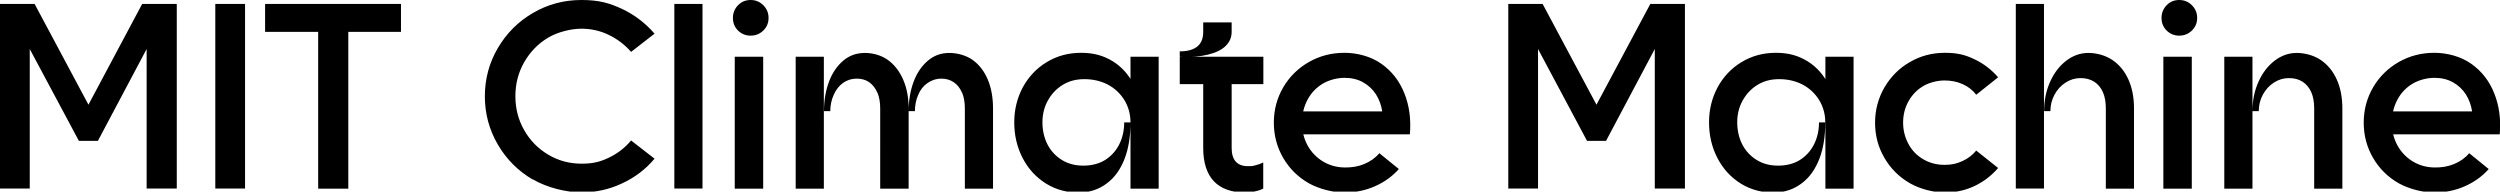 <svg xmlns="http://www.w3.org/2000/svg" viewBox="0 0 1907.8 146.2"><path d="M0 3h26.4l41.1 76.9 41-76.9h26.4v140.9h-23V37.4l-37.2 70.1H60.2L22.7 37.4v106.5H0V3Zm164.3 0H187v140.9h-22.7V3Zm38 0H306v21.3H202.3V3Zm40.5 7.1h23V144h-23V10.1Zm163.9 127c-11.3-6.6-20.2-15.5-26.8-26.8-6.6-11.3-9.9-23.6-9.9-36.8s3.3-25.6 9.9-36.8c6.6-11.3 15.5-20.2 26.8-26.8C418 3.3 430.3 0 443.7 0s21.3 2.3 31 6.8c9.7 4.6 17.9 10.9 24.8 18.9l-17.9 13.9c-4.8-5.5-10.5-9.8-17.1-13-6.6-3.2-13.6-4.7-20.9-4.7s-17.7 2.3-25.4 6.9c-7.7 4.6-13.7 10.9-18.2 18.7-4.5 7.9-6.7 16.5-6.7 25.9s2.2 18 6.7 25.9c4.5 7.9 10.6 14.1 18.3 18.7 7.7 4.6 16.2 6.9 25.5 6.9s14.6-1.6 21.1-4.7c6.6-3.2 12.1-7.5 16.7-13l17.9 13.9c-6.8 8.1-15.1 14.4-24.9 18.9-9.7 4.6-20 6.8-30.9 6.8s-25.8-3.3-37-9.9ZM514.6 3h21.5v140.9h-21.5V3Zm48.6 20.3c-2.6-2.6-3.9-5.8-3.9-9.6s1.3-7 3.9-9.7c2.6-2.7 5.8-4 9.6-4s7 1.3 9.7 4c2.7 2.7 4 5.9 4 9.7s-1.3 6.9-4 9.6c-2.7 2.6-5.9 3.9-9.7 3.9s-6.9-1.3-9.6-3.9Zm-2.5 20h21.7V144h-21.7V43.3Zm46.5 0h21.5V144h-21.5V43.3Zm62.3 27.4c-1.4-3.4-3.5-6-6.1-7.9-2.7-1.9-5.9-2.8-9.7-2.8s-7.3 1.1-10.4 3.3c-3 2.2-5.4 5.2-7.1 9.1-1.7 3.8-2.6 8-2.6 12.4h-4.8c0-8.2 1.3-15.7 3.8-22.4 2.5-6.8 6.2-12.1 10.9-16.1 4.7-4 10.2-5.9 16.5-5.9s12.5 1.8 17.5 5.3c5 3.6 8.9 8.6 11.7 15 2.8 6.4 4.2 13.8 4.2 22.1V144h-21.7V82.8c0-4.7-.7-8.7-2.1-12.1Zm64.6 0c-1.4-3.4-3.5-6-6.2-7.9-2.8-1.9-5.9-2.8-9.6-2.8s-7.2 1.1-10.4 3.3c-3.2 2.2-5.6 5.2-7.2 9.1-1.7 3.8-2.5 8-2.5 12.4h-4.8c0-8.2 1.3-15.7 3.8-22.4 2.5-6.8 6.2-12.1 10.9-16.1 4.7-4 10.1-5.9 16.3-5.9s12.8 1.8 17.8 5.3c5 3.6 8.9 8.6 11.6 15 2.7 6.4 4 13.8 4 22.1V144h-21.5V82.8c0-4.7-.7-8.7-2.1-12.1Zm64.3 69.5c-7.7-4.8-13.7-11.3-18-19.6-4.3-8.3-6.4-17.4-6.4-27.2s2.2-18.6 6.5-26.7c4.4-8.1 10.5-14.6 18.3-19.3 7.9-4.8 16.6-7.1 26.3-7.1s17.2 2.2 24.3 6.6c7 4.4 12.4 10.6 16.2 18.6 3.8 8 5.6 17.3 5.6 27.9h-8.5c0-6.3-1.6-12-4.7-17.1-3.2-5.1-7.4-9-12.7-11.8-5.3-2.7-11.2-4.1-17.8-4.1s-11.8 1.5-16.6 4.4c-4.8 3-8.5 6.9-11.3 12-2.8 5-4.1 10.6-4.1 16.6s1.3 11.9 3.9 16.9c2.6 5 6.3 8.9 11 11.8 4.7 2.9 10.1 4.3 16.3 4.3s12-1.4 16.6-4.3c4.6-2.9 8.2-6.8 10.8-11.9 2.5-5 3.8-10.6 3.8-16.8h4.8c0 10.7-1.5 20.1-4.6 28-3.1 7.9-7.5 14.1-13.4 18.5-5.8 4.4-12.6 6.8-20.2 7-9.7.3-18.4-2-26.1-6.7Zm64.3-96.9h21.5V144h-21.5V43.3Zm51.1-7.9c3-2.5 4.4-6.2 4.4-11.1v-7.2h21.7v7.2c0 4.2-1.5 7.7-4.5 10.7-3 3-7.5 5.2-13.6 6.7-6 1.5-13.2 2-21.5 1.5v-4c6 0 10.5-1.3 13.5-3.8Zm-13.5 7.9h63.8v20.9h-63.8V43.3Zm26.1 95.1c-5.4-5.7-8.2-14.2-8.2-25.5V50.1h21.7v62.8c0 4.6 1 8 3.1 10.4 2.1 2.3 5.1 3.5 9.2 3.5s4-.2 6-.7c2-.5 4-1.2 5.8-2.1v19.9c-1.7.9-4 1.7-6.6 2.2-2.7.5-5.1.8-7.2.8-10.5 0-18.4-2.9-23.9-8.6Zm72.5 1.5c-8.3-4.7-14.8-11.1-19.6-19.3-4.8-8.2-7.2-17.2-7.2-27s2.4-18.8 7.2-27c4.8-8.2 11.4-14.6 19.6-19.3 8.3-4.7 17.3-7 27.1-7s20.3 2.8 28.2 8.4c7.9 5.6 13.8 13.1 17.5 22.5 3.8 9.5 5.2 19.9 4.2 31.3h-92.8V85h71.7c-.7-4.7-2.3-9-4.7-12.9-2.5-3.9-5.8-7-9.9-9.3-4.1-2.3-8.8-3.4-14.2-3.4s-11.5 1.5-16.5 4.4c-5 3-8.9 7-11.7 12.3-2.8 5.2-4.2 11.1-4.2 17.5s1.4 12.2 4.2 17.3c2.8 5.1 6.7 9.2 11.6 12.2 4.9 3 10.4 4.6 16.6 4.7 5.4.1 10.4-.7 15-2.6 4.6-1.9 8.5-4.6 11.6-8.3l14.9 12.1c-5 5.6-11.1 10-18.4 13.2-7.3 3.2-15 4.7-23.1 4.7s-18.8-2.4-27.1-7ZM1150.8 3h26.4l41.1 76.9L1259.4 3h26.4v140.9h-23V37.4l-37.2 70.1h-14.5l-37.4-70.1v106.5H1151V3Zm177.8 137.2c-7.7-4.8-13.7-11.3-18-19.6-4.3-8.3-6.4-17.4-6.4-27.2s2.2-18.6 6.5-26.7c4.4-8.1 10.5-14.6 18.3-19.3 7.9-4.8 16.6-7.1 26.3-7.1s17.2 2.2 24.3 6.6c7 4.4 12.4 10.6 16.2 18.6 3.8 8 5.6 17.3 5.6 27.9h-8.5c0-6.3-1.6-12-4.7-17.1-3.2-5.1-7.4-9-12.7-11.8-5.3-2.7-11.2-4.1-17.8-4.1s-11.8 1.5-16.6 4.4c-4.8 3-8.5 6.9-11.3 12-2.8 5-4.1 10.6-4.1 16.6s1.3 11.9 3.9 16.9c2.6 5 6.3 8.9 11 11.8 4.7 2.9 10.1 4.3 16.3 4.3s12-1.4 16.6-4.3c4.6-2.9 8.2-6.8 10.8-11.9 2.5-5 3.8-10.6 3.8-16.8h4.8c0 10.7-1.5 20.1-4.6 28-3.1 7.9-7.5 14.1-13.4 18.5-5.8 4.4-12.6 6.8-20.2 7-9.7.3-18.4-2-26.1-6.7Zm64.4-96.9h21.5V144H1393V43.3Zm64.4 96.5c-8.2-4.8-14.7-11.2-19.4-19.4-4.8-8.2-7.1-17.1-7.1-26.8s2.4-18.6 7.1-26.8c4.8-8.2 11.2-14.7 19.4-19.4 8.2-4.8 17.1-7.1 26.8-7.1s15.6 1.6 22.5 4.9c7 3.3 13 7.9 18.1 13.8l-16.7 13.3c-2.7-3.5-6.1-6.2-10.4-8.1-4.2-1.9-8.8-2.8-13.8-2.8s-11.3 1.4-16.1 4.2c-4.8 2.8-8.6 6.7-11.4 11.7-2.8 5-4.1 10.4-4.1 16.3s1.4 11.3 4.1 16.3c2.7 5 6.5 8.9 11.4 11.7 4.8 2.8 10.2 4.2 16.1 4.2s9.5-1 13.7-2.9c4.2-1.9 7.7-4.6 10.5-8l16.7 13.3c-5.1 5.9-11.1 10.5-18.1 13.8-7 3.3-14.5 4.9-22.5 4.9s-18.6-2.4-26.8-7.1ZM1538.3 3h21.5v140.9h-21.5V3Zm66.5 67.4c-1.5-3.4-3.7-6.1-6.6-8-3-1.9-6.4-2.8-10.5-2.8s-7.8 1.1-11.4 3.4c-3.6 2.3-6.4 5.4-8.5 9.3-2.1 3.9-3.1 8.1-3.1 12.5h-4.8c0-8.1 1.5-15.5 4.5-22.2 3-6.8 7.1-12.2 12.3-16.2 5.2-4 10.8-6 17-6s12.9 1.8 18.2 5.3c5.3 3.6 9.4 8.5 12.3 14.9 2.9 6.4 4.3 13.8 4.3 22.2V144H1607V82.8c0-4.8-.7-9-2.2-12.4Zm48.6-47.1c-2.6-2.6-3.9-5.8-3.9-9.6s1.3-7 3.9-9.7c2.6-2.7 5.8-4 9.6-4s7 1.3 9.7 4c2.7 2.7 4 5.9 4 9.7s-1.3 6.9-4 9.6c-2.7 2.6-5.9 3.9-9.7 3.9s-6.9-1.3-9.6-3.9Zm-2.5 20h21.7V144h-21.7V43.3Zm46.5 0h21.5V144h-21.5V43.3Zm66.4 27.1c-1.5-3.4-3.7-6.1-6.6-8-3-1.9-6.4-2.8-10.5-2.8s-7.8 1.1-11.4 3.4c-3.6 2.3-6.4 5.4-8.5 9.3-2.1 3.9-3.1 8.1-3.1 12.5h-4.8c0-8.1 1.5-15.5 4.5-22.2 3-6.8 7.1-12.2 12.3-16.2 5.2-4 10.8-6 17-6s12.9 1.8 18.2 5.3c5.3 3.6 9.4 8.5 12.3 14.9 2.9 6.4 4.3 13.8 4.3 22.2V144H1766V82.8c0-4.8-.7-9-2.2-12.4Zm66.8 69.5c-8.3-4.7-14.8-11.1-19.6-19.3-4.8-8.2-7.2-17.2-7.2-27s2.4-18.8 7.2-27c4.8-8.2 11.4-14.6 19.6-19.3 8.3-4.7 17.3-7 27.1-7s20.3 2.8 28.2 8.4c7.9 5.6 13.8 13.1 17.5 22.5 3.8 9.5 5.2 19.9 4.2 31.3h-92.8V85h71.7c-.7-4.7-2.3-9-4.7-12.9-2.5-3.9-5.8-7-9.9-9.3-4.1-2.3-8.8-3.4-14.2-3.4s-11.5 1.5-16.5 4.4c-5 3-8.9 7-11.7 12.3-2.8 5.2-4.2 11.1-4.2 17.5s1.4 12.2 4.2 17.3c2.8 5.1 6.7 9.2 11.6 12.2 4.9 3 10.4 4.6 16.6 4.7 5.4.1 10.4-.7 15-2.6 4.6-1.9 8.5-4.6 11.6-8.3l14.9 12.1c-5 5.6-11.1 10-18.4 13.2-7.3 3.2-15 4.7-23.1 4.7s-18.8-2.4-27.1-7Z"/></svg>